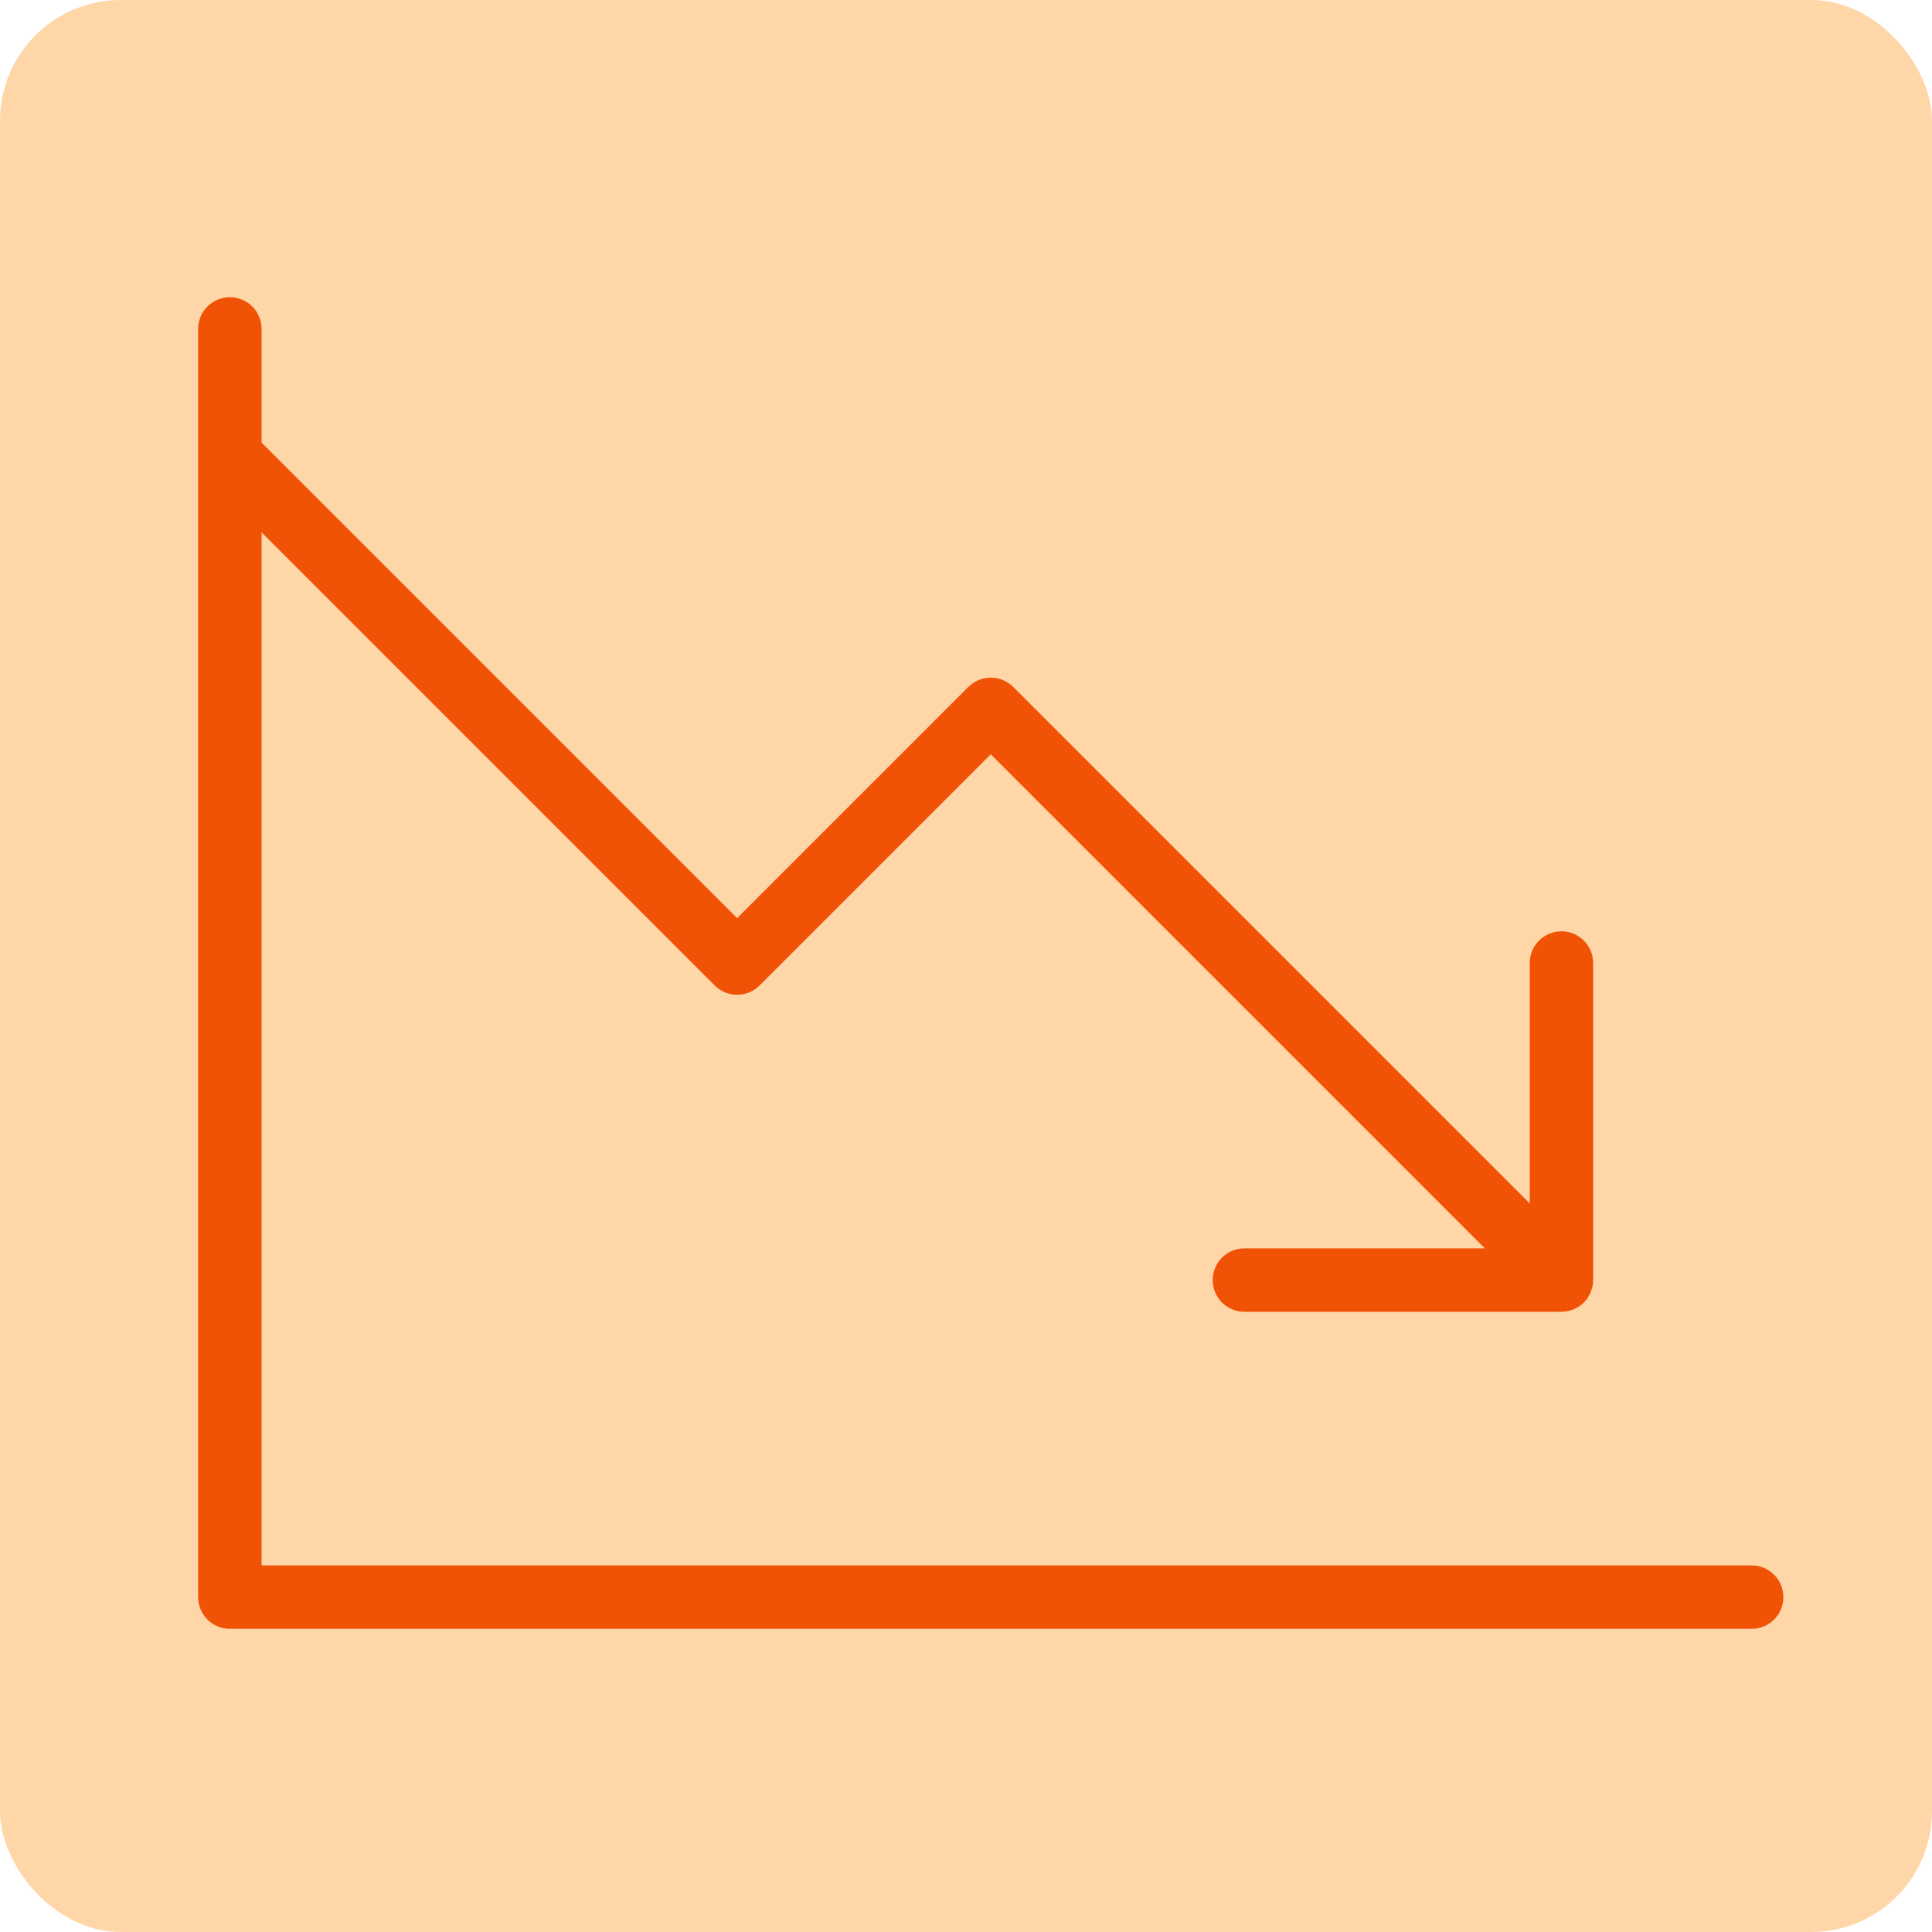 <svg width="39" height="39" viewBox="0 0 39 39" fill="none" xmlns="http://www.w3.org/2000/svg">
<rect width="39" height="39" rx="2.438" fill="#FFD6A8"/>
<path d="M36 32.24C36 32.41 35.933 32.572 35.812 32.693C35.693 32.813 35.53 32.88 35.36 32.88H4.64C4.47 32.88 4.307 32.813 4.187 32.693C4.067 32.572 4 32.41 4 32.24V6.64C4 6.47 4.067 6.307 4.187 6.187C4.307 6.067 4.47 6 4.64 6C4.81 6 4.973 6.067 5.093 6.187C5.213 6.307 5.28 6.47 5.28 6.64V8.934L14.88 18.534L19.547 13.867C19.607 13.808 19.677 13.761 19.755 13.728C19.833 13.696 19.916 13.68 20 13.68C20.084 13.68 20.167 13.696 20.245 13.728C20.323 13.761 20.393 13.808 20.453 13.867L30.88 24.294V19.44C30.88 19.27 30.947 19.108 31.067 18.988C31.188 18.867 31.35 18.8 31.52 18.8C31.69 18.8 31.852 18.867 31.973 18.988C32.093 19.108 32.16 19.27 32.16 19.44V25.84C32.16 25.882 32.155 25.924 32.147 25.965C32.143 25.983 32.138 26.001 32.131 26.019C32.126 26.042 32.119 26.064 32.11 26.085C32.101 26.106 32.091 26.127 32.078 26.147C32.07 26.163 32.062 26.179 32.053 26.195C32.005 26.265 31.945 26.325 31.875 26.373L31.826 26.398C31.806 26.41 31.786 26.421 31.765 26.43C31.744 26.439 31.722 26.446 31.699 26.451C31.681 26.457 31.663 26.463 31.645 26.467C31.604 26.475 31.562 26.48 31.52 26.48H25.12C24.95 26.48 24.788 26.413 24.667 26.293C24.547 26.172 24.48 26.01 24.48 25.84C24.48 25.67 24.547 25.508 24.667 25.387C24.788 25.267 24.95 25.2 25.12 25.2H29.974L20 15.226L15.333 19.893C15.273 19.952 15.203 20 15.125 20.032C15.047 20.064 14.964 20.081 14.88 20.081C14.796 20.081 14.713 20.064 14.635 20.032C14.557 20 14.487 19.952 14.427 19.893L5.28 10.746V31.6H35.36C35.53 31.6 35.693 31.667 35.812 31.788C35.933 31.907 36 32.07 36 32.24Z" fill="#F05206"/>
</svg>
